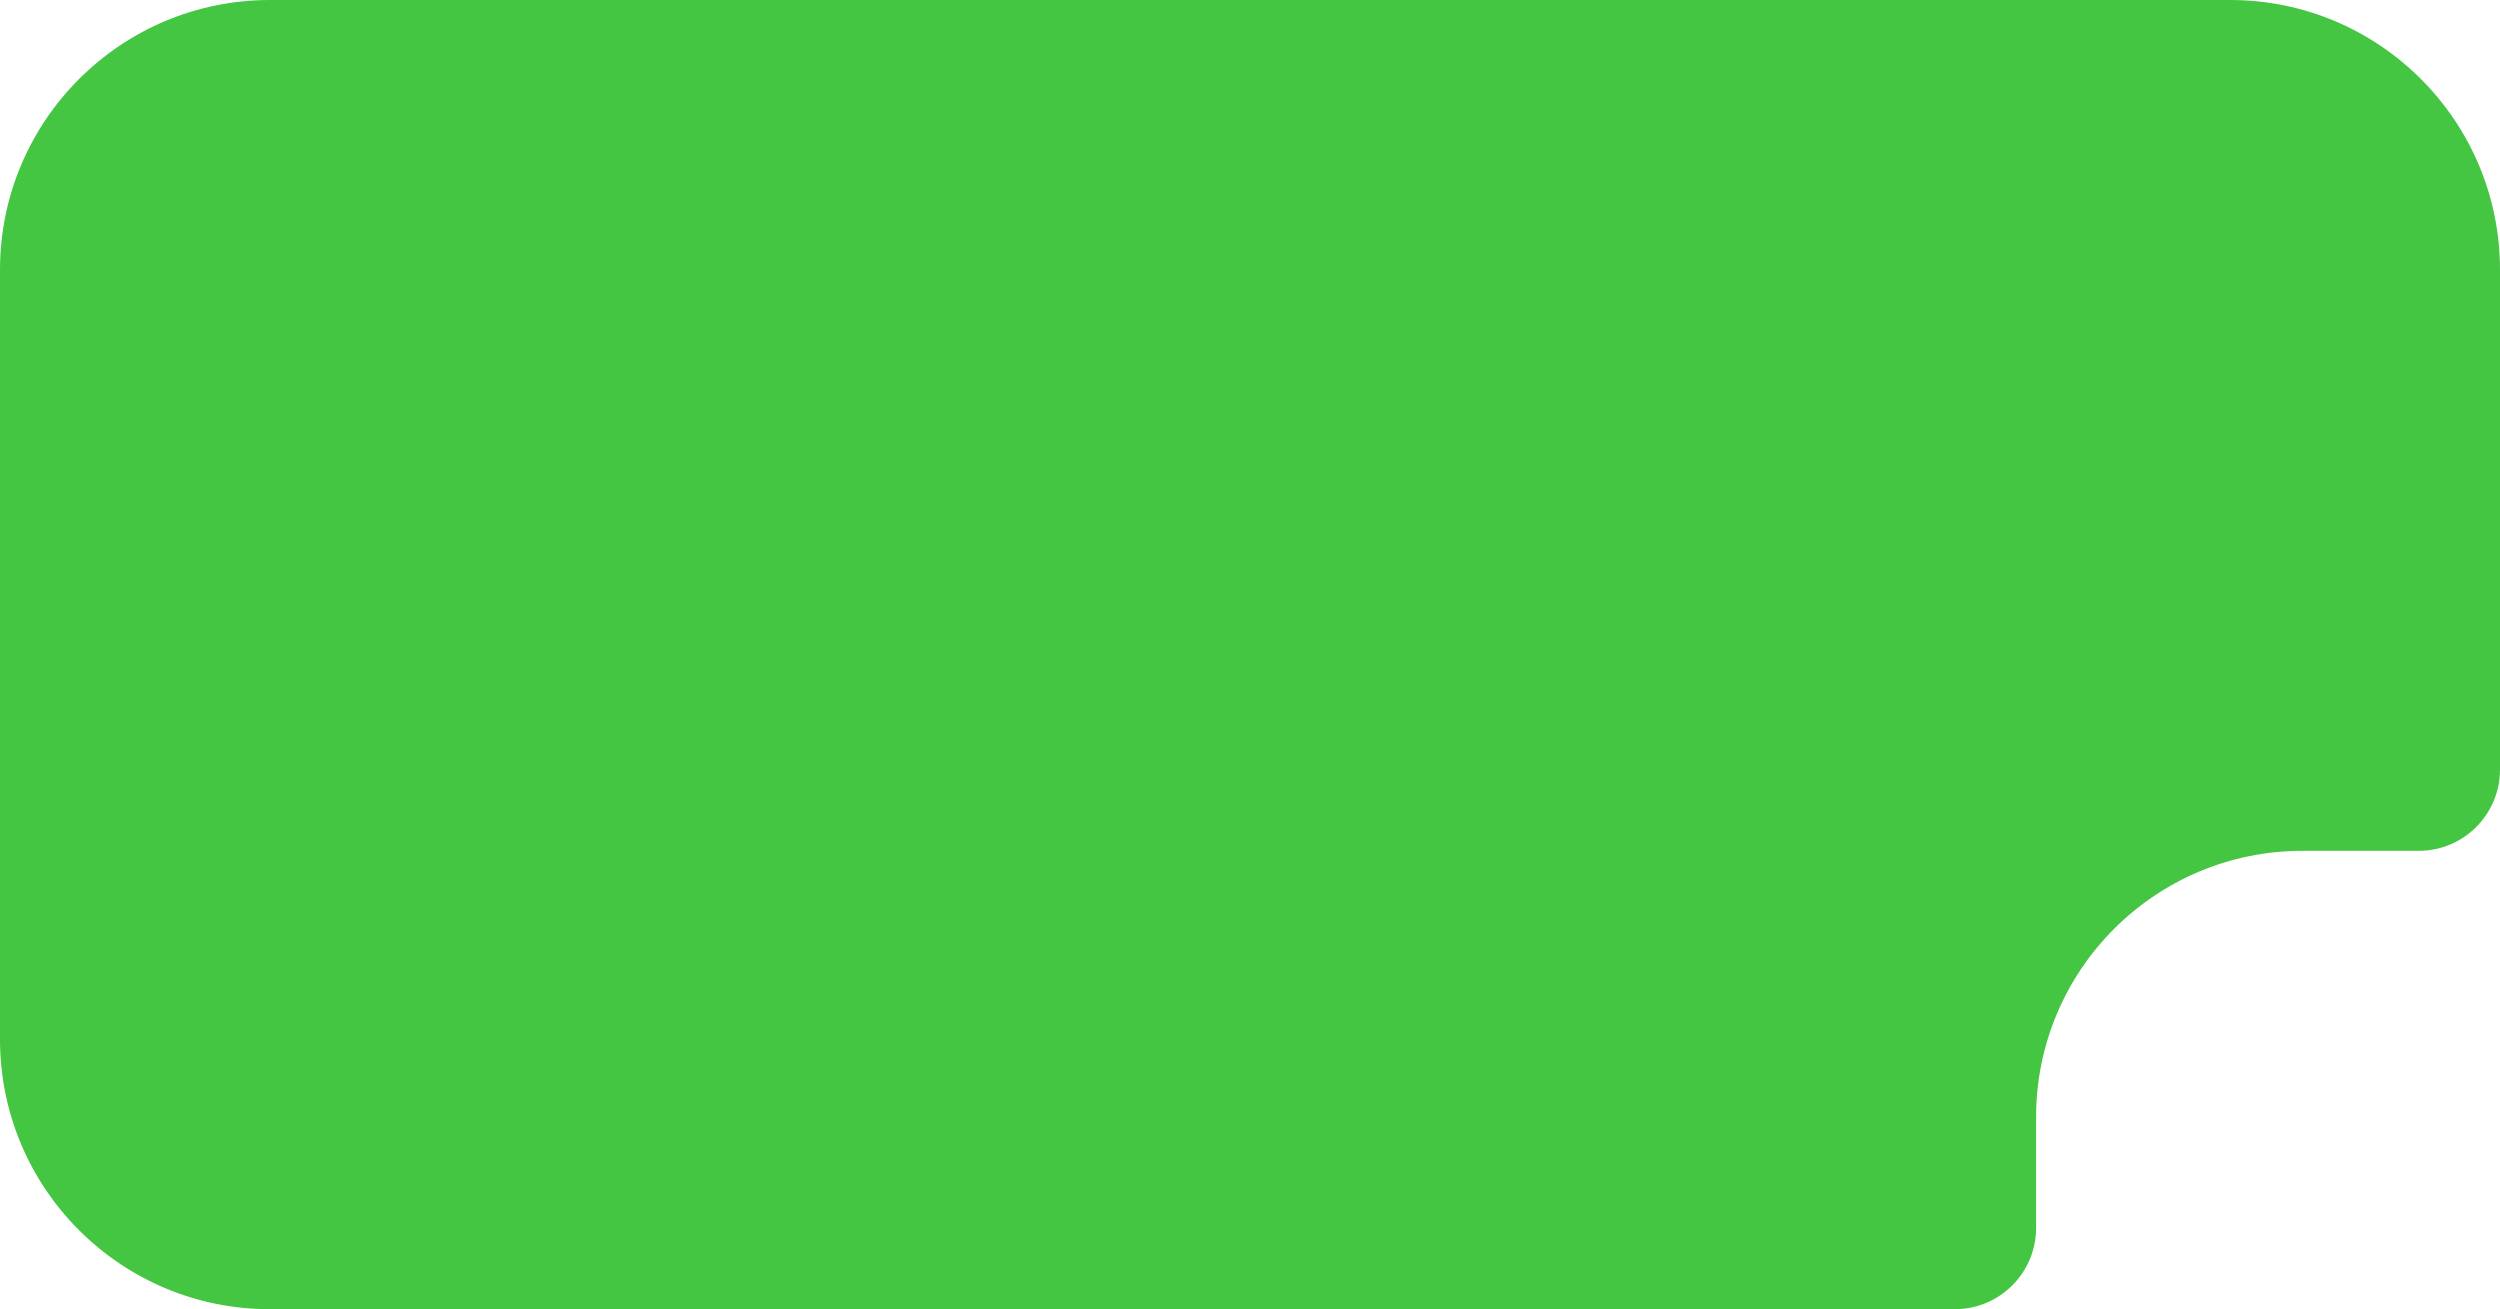 <?xml version="1.0" encoding="UTF-8"?> <svg xmlns="http://www.w3.org/2000/svg" id="_Слой_2" data-name="Слой 2" viewBox="0 0 315.31 165.13"><defs><style> .cls-1 { fill: #44c642; } </style></defs><g id="_Слой_1-2" data-name="Слой 1"><path class="cls-1" d="m315.31,34.04v63.02c0,5.66-4.59,10.25-10.25,10.25h-14.67c-18.55,0-33.59,15.04-33.59,33.59v13.97c0,5.66-4.59,10.25-10.25,10.25H34.04C15.24,165.13,0,149.89,0,131.09V34.04C0,15.24,15.24,0,34.04,0h247.23c18.8,0,34.04,15.24,34.04,34.04Z"></path></g></svg> 